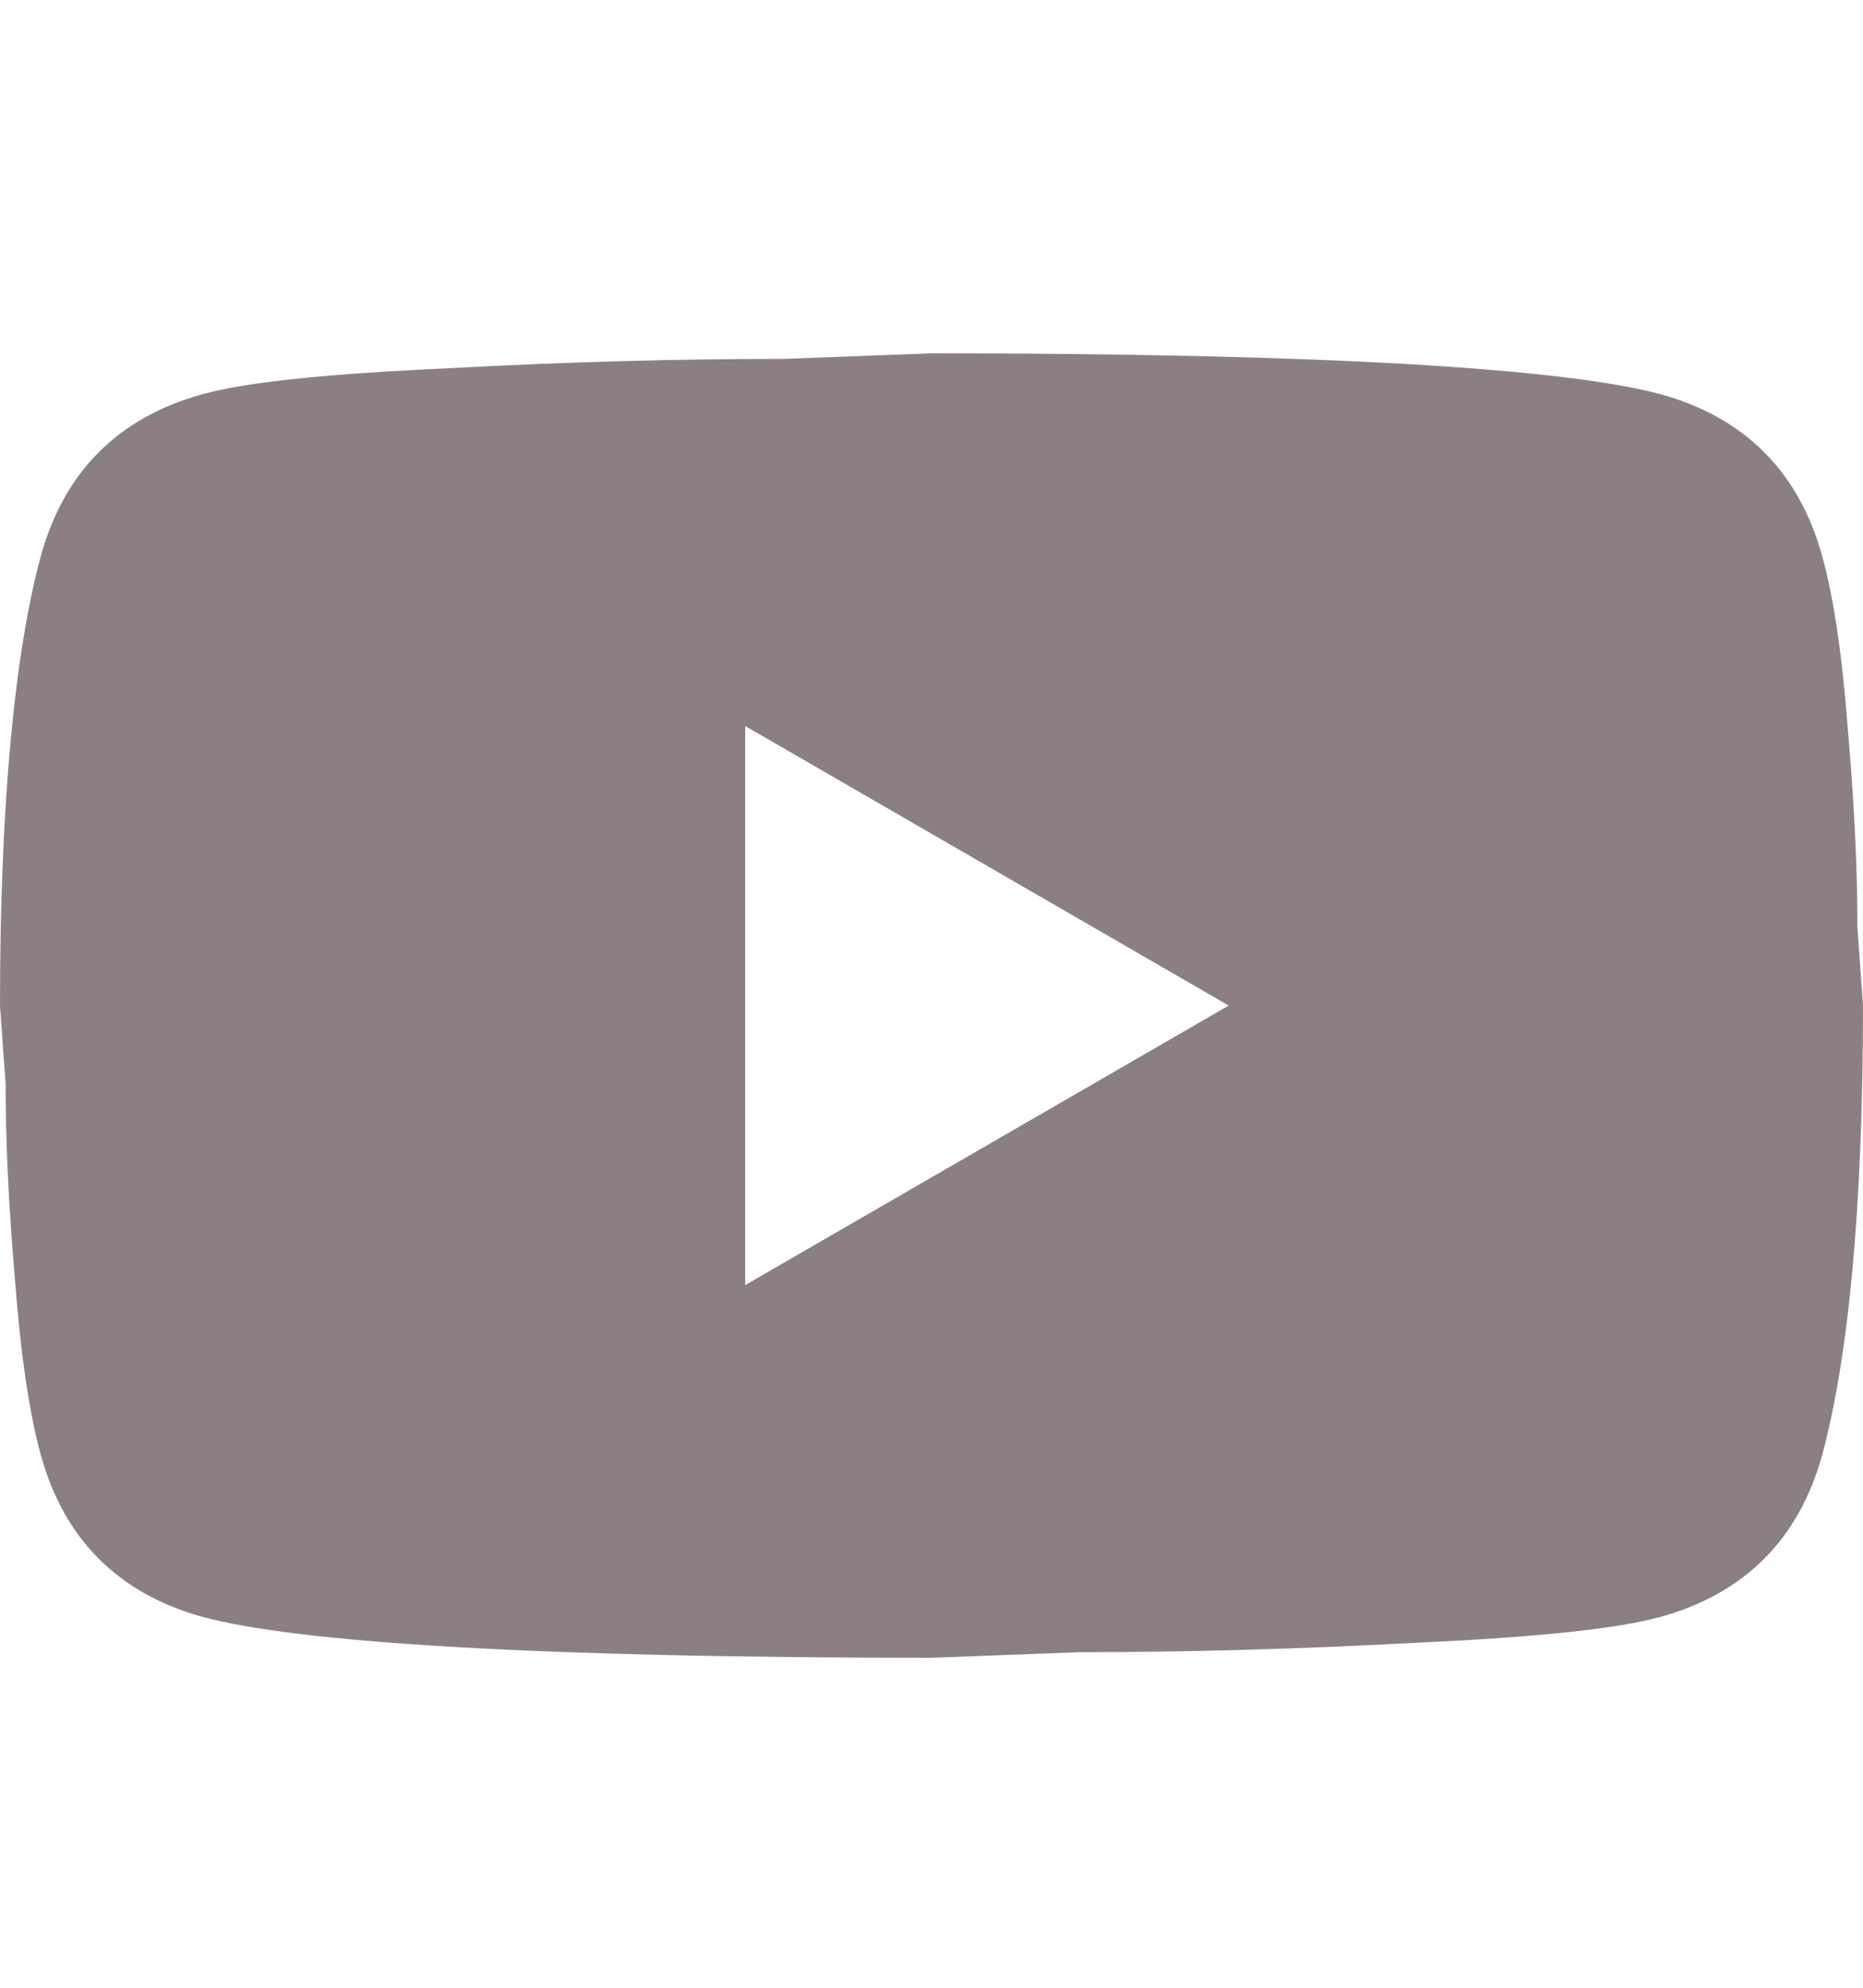<svg width="15" height="16" viewBox="0 0 15 16" fill="none" xmlns="http://www.w3.org/2000/svg">
<g id="Brands / YouTube">
<path id="Vector" d="M6 10.344L9.893 8.094L6 5.844V10.344ZM14.67 4.471C14.768 4.824 14.835 5.296 14.88 5.896C14.932 6.496 14.955 7.014 14.955 7.464L15 8.094C15 9.736 14.88 10.944 14.67 11.716C14.482 12.391 14.047 12.826 13.373 13.014C13.02 13.111 12.375 13.179 11.385 13.224C10.41 13.276 9.518 13.299 8.693 13.299L7.5 13.344C4.357 13.344 2.4 13.224 1.627 13.014C0.953 12.826 0.517 12.391 0.33 11.716C0.233 11.364 0.165 10.891 0.12 10.291C0.068 9.691 0.045 9.174 0.045 8.724L0 8.094C0 6.451 0.12 5.244 0.33 4.471C0.517 3.796 0.953 3.361 1.627 3.174C1.98 3.076 2.625 3.009 3.615 2.964C4.59 2.911 5.482 2.889 6.308 2.889L7.5 2.844C10.643 2.844 12.6 2.964 13.373 3.174C14.047 3.361 14.482 3.796 14.67 4.471Z" fill="#8B7F85"/>
</g>
</svg>
